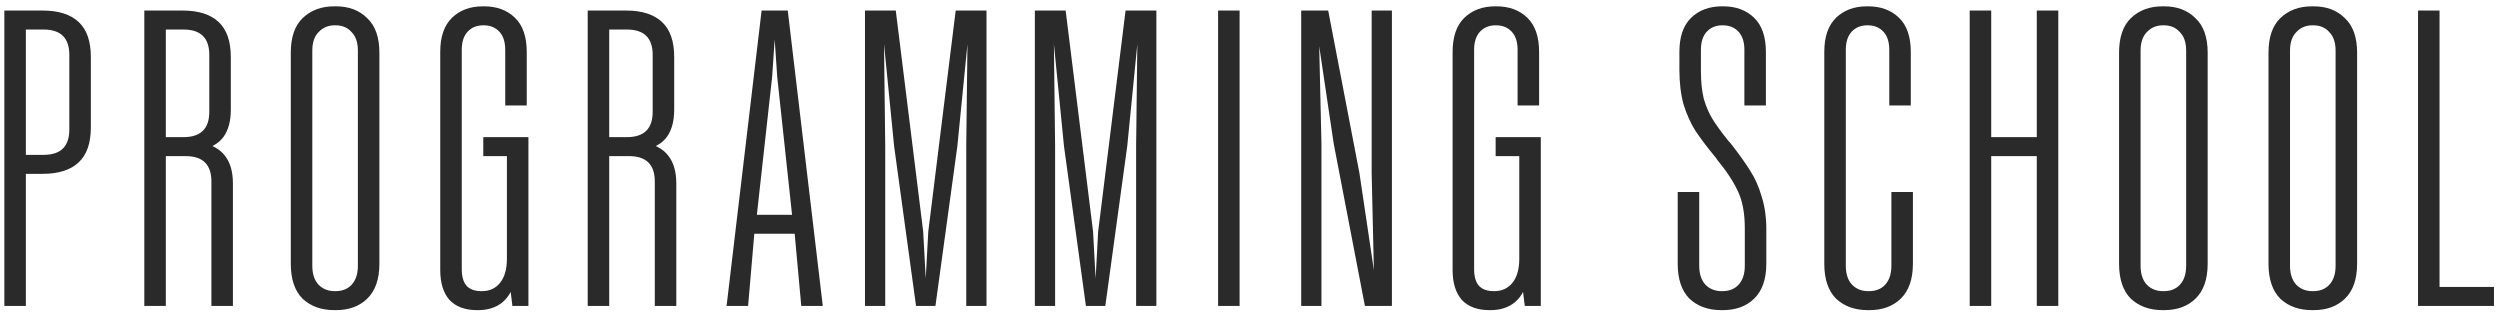 <svg width="237" height="30" viewBox="0 0 237 30" fill="none" xmlns="http://www.w3.org/2000/svg">
<path d="M0.412 1H4.052C5.546 1 6.679 1.36 7.452 2.08C8.226 2.8 8.612 3.907 8.612 5.4V12.08C8.612 13.573 8.226 14.68 7.452 15.4C6.679 16.12 5.546 16.48 4.052 16.48H1.652L2.452 15.8V29H0.412V1ZM1.652 14.68H4.132C5.759 14.68 6.572 13.88 6.572 12.28V5.2C6.572 3.6 5.759 2.8 4.132 2.8H1.692L2.452 2.08V15.4L1.652 14.68ZM20.041 17.2C20.041 15.6 19.228 14.8 17.601 14.8H14.401V13H17.401C19.028 13 19.841 12.2 19.841 10.6V5.2C19.841 3.6 19.028 2.8 17.401 2.8H14.841L15.721 1.92V29H13.681V1H17.321C18.814 1 19.948 1.36 20.721 2.08C21.494 2.8 21.881 3.907 21.881 5.4V10.4C21.881 11.467 21.654 12.32 21.201 12.96C20.748 13.6 19.974 14.04 18.881 14.28V13.44C20.028 13.68 20.841 14.12 21.321 14.76C21.828 15.4 22.081 16.28 22.081 17.4V29H20.041V17.2ZM31.687 29.4C30.461 29.4 29.461 29.04 28.687 28.32C27.941 27.573 27.567 26.467 27.567 25V5C27.567 3.533 27.941 2.44 28.687 1.72C29.461 0.973 30.461 0.6 31.687 0.6H31.847C33.074 0.6 34.061 0.973 34.807 1.72C35.581 2.44 35.967 3.533 35.967 5V25C35.967 26.467 35.581 27.573 34.807 28.32C34.061 29.04 33.074 29.4 31.847 29.4H31.687ZM31.807 27.6C32.447 27.6 32.954 27.4 33.327 27C33.727 26.573 33.927 25.973 33.927 25.2V4.8C33.927 4.027 33.727 3.44 33.327 3.04C32.954 2.613 32.447 2.4 31.807 2.4H31.727C31.114 2.4 30.607 2.613 30.207 3.04C29.807 3.44 29.607 4.027 29.607 4.8V25.2C29.607 25.973 29.807 26.573 30.207 27C30.607 27.4 31.114 27.6 31.727 27.6H31.807ZM45.215 29.4C44.095 29.4 43.228 29.08 42.615 28.44C42.028 27.773 41.735 26.827 41.735 25.6V4.92C41.735 3.48 42.108 2.4 42.855 1.68C43.601 0.96 44.575 0.6 45.775 0.6H45.895C47.095 0.6 48.068 0.96 48.815 1.68C49.561 2.4 49.935 3.48 49.935 4.92V10H47.895V4.72C47.895 3.973 47.708 3.4 47.335 3C46.961 2.6 46.468 2.4 45.855 2.4H45.815C45.201 2.4 44.708 2.6 44.335 3C43.961 3.4 43.775 3.973 43.775 4.72V25.52C43.775 26.24 43.935 26.773 44.255 27.12C44.575 27.44 45.028 27.6 45.615 27.6H45.695C46.415 27.6 46.988 27.333 47.415 26.8C47.841 26.267 48.055 25.507 48.055 24.52V14.04L48.775 14.8H45.815V13H50.095V29H48.575L48.255 26.36L48.775 26.52C48.641 27.4 48.268 28.107 47.655 28.64C47.041 29.147 46.268 29.4 45.335 29.4H45.215ZM62.074 17.2C62.074 15.6 61.261 14.8 59.634 14.8H56.434V13H59.434C61.061 13 61.874 12.2 61.874 10.6V5.2C61.874 3.6 61.061 2.8 59.434 2.8H56.874L57.754 1.92V29H55.714V1H59.354C60.847 1 61.981 1.36 62.754 2.08C63.527 2.8 63.914 3.907 63.914 5.4V10.4C63.914 11.467 63.687 12.32 63.234 12.96C62.781 13.6 62.007 14.04 60.914 14.28V13.44C62.061 13.68 62.874 14.12 63.354 14.76C63.861 15.4 64.114 16.28 64.114 17.4V29H62.074V17.2ZM72.2 1H74.68L78 29H75.96L75.28 21.56L75.16 21.04L73.68 7.28L73.32 1.96H73.56L73.2 7.28L71.68 21L71.56 21.56L70.92 29H68.88L72.2 1ZM70.64 20.36H76.2V22.16H70.64V20.36ZM98.104 1H101.024L103.624 21.96L103.944 27.88H103.784L104.104 21.96L106.704 1H109.624V29H107.704V13.84L107.824 3.72H107.864L106.864 13.84L104.784 29H102.944L100.864 13.84L99.864 3.72H99.904L100.024 13.84V29H98.104V1ZM115.474 1H117.514V29H115.474V1ZM123.353 1H125.913L128.873 16.4L130.433 26.88H130.273L130.033 16.4V1H131.953V29H129.393L126.433 13.6L124.873 3.12H125.033L125.273 13.6V29H123.353V1ZM141.187 29.4C140.067 29.4 139.201 29.08 138.587 28.44C138.001 27.773 137.707 26.827 137.707 25.6V4.92C137.707 3.48 138.081 2.4 138.827 1.68C139.574 0.96 140.547 0.6 141.747 0.6H141.867C143.067 0.6 144.041 0.96 144.787 1.68C145.534 2.4 145.907 3.48 145.907 4.92V10H143.867V4.72C143.867 3.973 143.681 3.4 143.307 3C142.934 2.6 142.441 2.4 141.827 2.4H141.787C141.174 2.4 140.681 2.6 140.307 3C139.934 3.4 139.747 3.973 139.747 4.72V25.52C139.747 26.24 139.907 26.773 140.227 27.12C140.547 27.44 141.001 27.6 141.587 27.6H141.667C142.387 27.6 142.961 27.333 143.387 26.8C143.814 26.267 144.027 25.507 144.027 24.52V14.04L144.747 14.8H141.787V13H146.067V29H144.547L144.227 26.36L144.747 26.52C144.614 27.4 144.241 28.107 143.627 28.64C143.014 29.147 142.241 29.4 141.307 29.4H141.187ZM163.167 29.4C161.94 29.4 160.94 29.04 160.167 28.32C159.42 27.573 159.047 26.467 159.047 25V18.2H161.087V25.2C161.087 25.973 161.287 26.573 161.687 27C162.087 27.4 162.594 27.6 163.207 27.6H163.287C163.927 27.6 164.434 27.4 164.807 27C165.207 26.573 165.407 25.973 165.407 25.2V21.64C165.407 20.227 165.194 19.067 164.767 18.16C164.34 17.227 163.674 16.213 162.767 15.12C162.74 15.04 162.674 14.947 162.567 14.84C161.82 13.933 161.207 13.12 160.727 12.4C160.274 11.68 159.9 10.853 159.607 9.92C159.34 8.96 159.207 7.853 159.207 6.6V4.92C159.207 3.48 159.58 2.4 160.327 1.68C161.074 0.96 162.047 0.6 163.247 0.6H163.367C164.567 0.6 165.54 0.96 166.287 1.68C167.034 2.4 167.407 3.48 167.407 4.92V10H165.367V4.72C165.367 3.973 165.18 3.4 164.807 3C164.434 2.6 163.94 2.4 163.327 2.4H163.287C162.674 2.4 162.18 2.6 161.807 3C161.434 3.4 161.247 3.973 161.247 4.72V6.72C161.247 7.76 161.34 8.653 161.527 9.4C161.74 10.12 162.02 10.76 162.367 11.32C162.714 11.88 163.22 12.573 163.887 13.4L164.007 13.52L164.167 13.72C164.914 14.68 165.5 15.507 165.927 16.2C166.38 16.893 166.74 17.707 167.007 18.64C167.3 19.547 167.447 20.587 167.447 21.76V25C167.447 26.467 167.06 27.573 166.287 28.32C165.54 29.04 164.554 29.4 163.327 29.4H163.167ZM177.063 29.4C175.837 29.4 174.837 29.04 174.063 28.32C173.317 27.573 172.943 26.467 172.943 25V4.92C172.943 3.48 173.317 2.4 174.063 1.68C174.81 0.96 175.783 0.6 176.983 0.6H177.103C178.303 0.6 179.277 0.96 180.023 1.68C180.77 2.4 181.143 3.48 181.143 4.92V10H179.103V4.72C179.103 3.973 178.917 3.4 178.543 3C178.17 2.6 177.677 2.4 177.063 2.4H177.023C176.41 2.4 175.917 2.6 175.543 3C175.17 3.4 174.983 3.973 174.983 4.72V25.2C174.983 25.973 175.183 26.573 175.583 27C175.983 27.4 176.49 27.6 177.103 27.6H177.183C177.823 27.6 178.33 27.4 178.703 27C179.103 26.573 179.303 25.973 179.303 25.2V18.2H181.343V25C181.343 26.467 180.957 27.573 180.183 28.32C179.437 29.04 178.45 29.4 177.223 29.4H177.063ZM186.727 1H188.767V13.8L187.927 13H193.927L193.087 13.8V1H195.127V29H193.087V14L193.927 14.8H187.927L188.767 14V29H186.727V1ZM205.007 29.4C203.781 29.4 202.781 29.04 202.007 28.32C201.261 27.573 200.887 26.467 200.887 25V5C200.887 3.533 201.261 2.44 202.007 1.72C202.781 0.973 203.781 0.6 205.007 0.6H205.167C206.394 0.6 207.381 0.973 208.127 1.72C208.901 2.44 209.287 3.533 209.287 5V25C209.287 26.467 208.901 27.573 208.127 28.32C207.381 29.04 206.394 29.4 205.167 29.4H205.007ZM205.127 27.6C205.767 27.6 206.274 27.4 206.647 27C207.047 26.573 207.247 25.973 207.247 25.2V4.8C207.247 4.027 207.047 3.44 206.647 3.04C206.274 2.613 205.767 2.4 205.127 2.4H205.047C204.434 2.4 203.927 2.613 203.527 3.04C203.127 3.44 202.927 4.027 202.927 4.8V25.2C202.927 25.973 203.127 26.573 203.527 27C203.927 27.4 204.434 27.6 205.047 27.6H205.127ZM219.174 29.4C217.948 29.4 216.948 29.04 216.174 28.32C215.428 27.573 215.054 26.467 215.054 25V5C215.054 3.533 215.428 2.44 216.174 1.72C216.948 0.973 217.948 0.6 219.174 0.6H219.334C220.561 0.6 221.548 0.973 222.294 1.72C223.068 2.44 223.454 3.533 223.454 5V25C223.454 26.467 223.068 27.573 222.294 28.32C221.548 29.04 220.561 29.4 219.334 29.4H219.174ZM219.294 27.6C219.934 27.6 220.441 27.4 220.814 27C221.214 26.573 221.414 25.973 221.414 25.2V4.8C221.414 4.027 221.214 3.44 220.814 3.04C220.441 2.613 219.934 2.4 219.294 2.4H219.214C218.601 2.4 218.094 2.613 217.694 3.04C217.294 3.44 217.094 4.027 217.094 4.8V25.2C217.094 25.973 217.294 26.573 217.694 27C218.094 27.4 218.601 27.6 219.214 27.6H219.294ZM229.229 1H231.269V28.04L230.469 27.2H236.429V29H229.229V1Z" fill="#2A2A2A"/>
<path d="M82 1H84.92L87.52 21.96L87.76 26.4L88 21.96L90.6 1H93.52V29H91.6V13.84L91.715 4.18L90.76 13.84L88.68 29H86.84L84.76 13.84L83.805 4.18L83.92 13.84V29H82V1Z" fill="#2A2A2A"/>
</svg>
